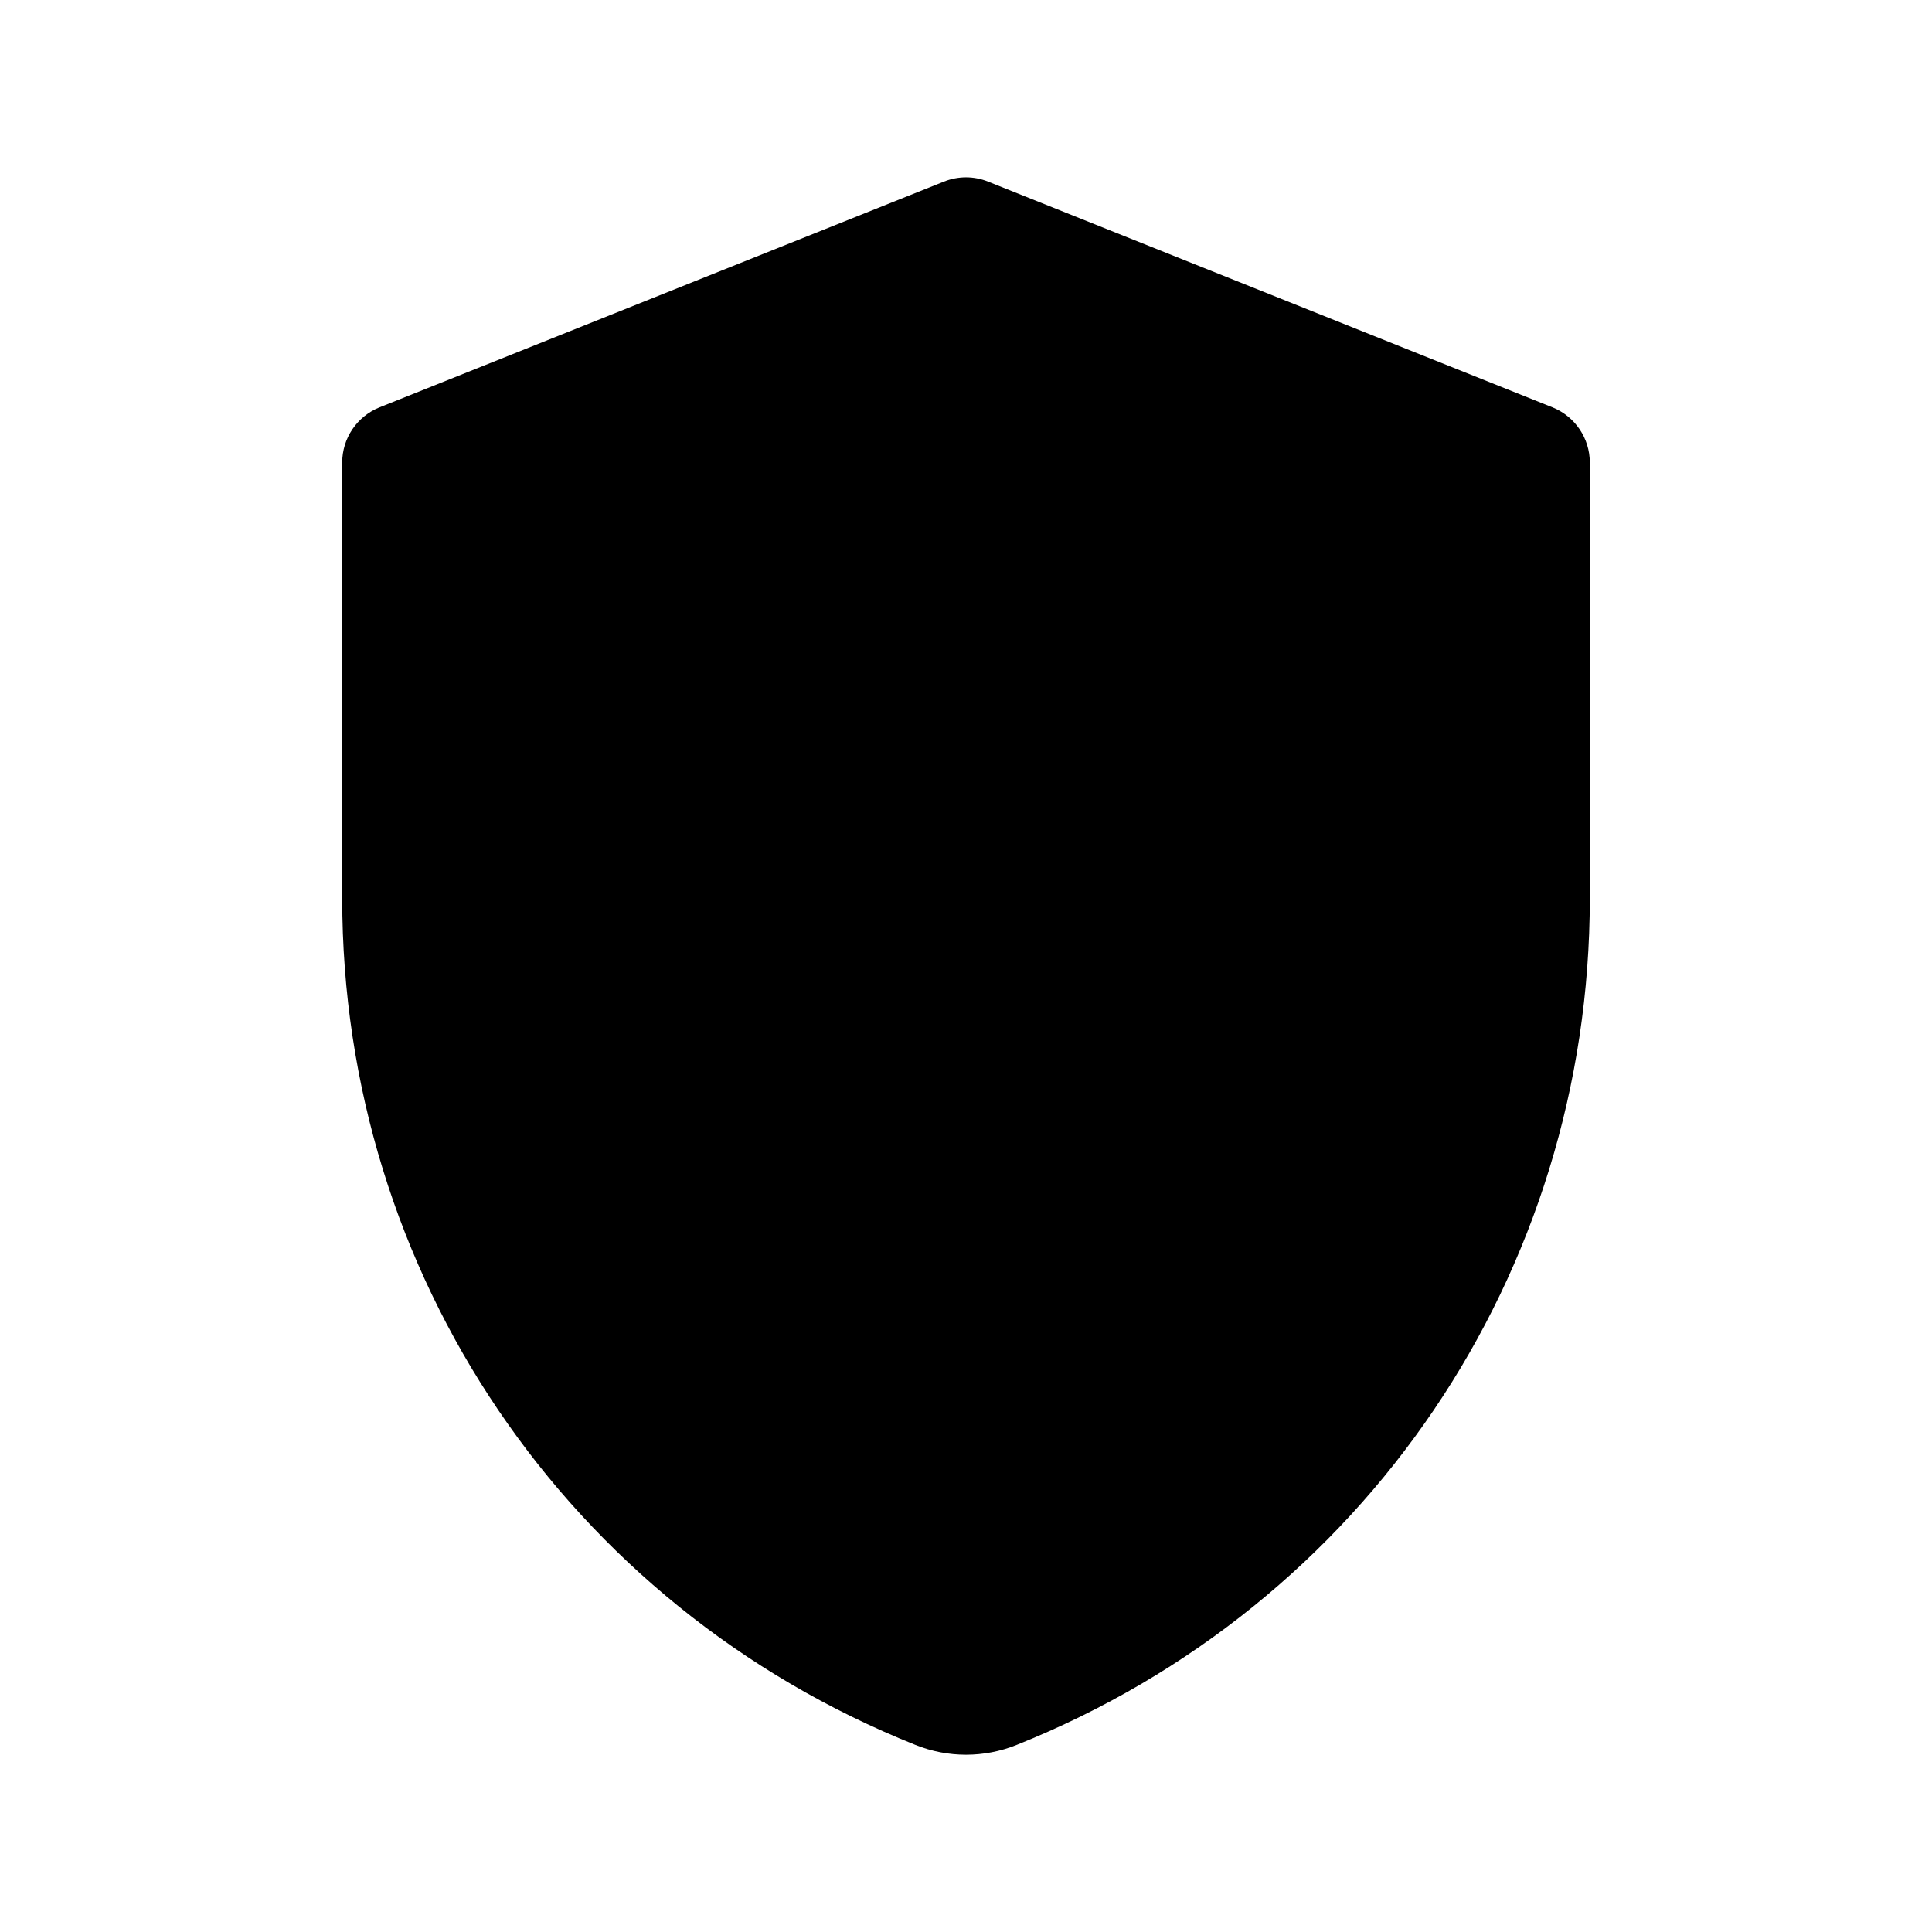<?xml version="1.0" encoding="UTF-8"?>
<!-- Uploaded to: SVG Repo, www.svgrepo.com, Generator: SVG Repo Mixer Tools -->
<svg fill="#000000" width="800px" height="800px" version="1.1" viewBox="144 144 512 512" xmlns="http://www.w3.org/2000/svg">
 <path d="m555.42 251.95-149.57-59.824c-3.75-1.508-7.949-1.508-11.699 0l-149.57 59.824c-5.973 2.398-9.891 8.188-9.891 14.621v115.48c0 99.391 59.625 187.47 151.9 224.37 4.328 1.738 8.871 2.598 13.414 2.598s9.078-0.859 13.398-2.59c92.289-36.91 151.91-124.98 151.91-224.38v-115.48c0-6.43-3.922-12.219-9.895-14.617z"/>
</svg>